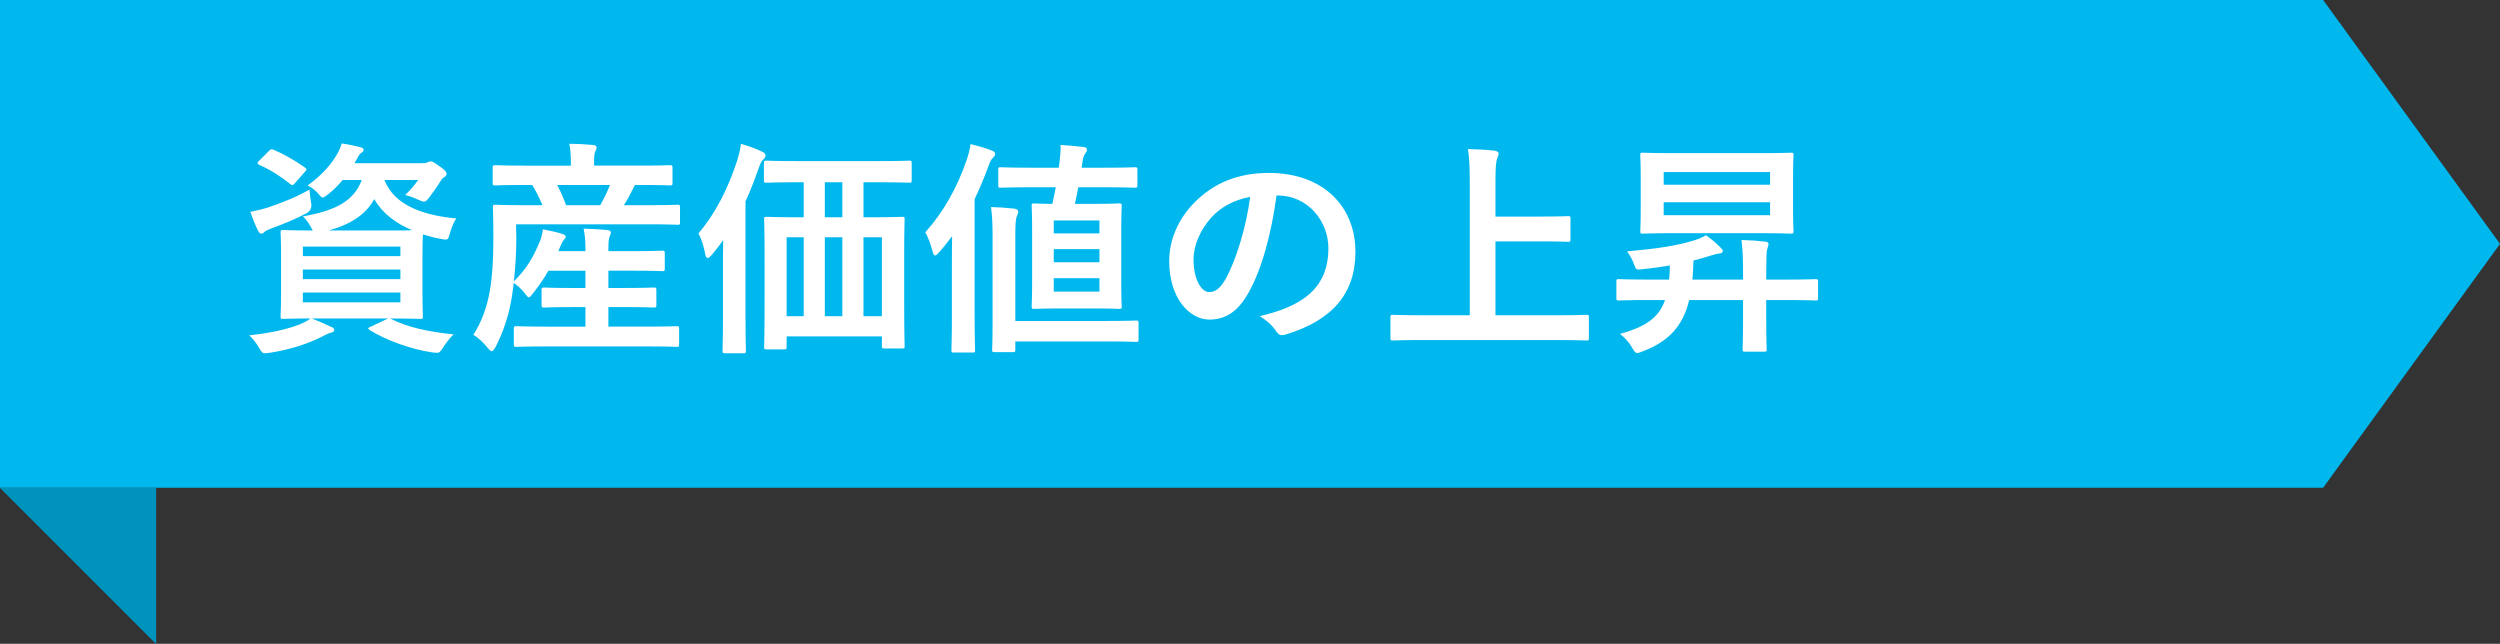 <?xml version="1.0" encoding="UTF-8"?><svg id="_レイヤー_2" xmlns="http://www.w3.org/2000/svg" viewBox="0 0 294.794 75.916"><rect x="0" y="0" width="294.794" height="75.916" fill="#333333" stroke="none"/><defs><style>.cls-1{fill:#00b8ee;}.cls-2{fill:#fff;}.cls-3{fill:#0093be;}</style></defs><g id="_レイヤー_6"><polygon class="cls-3" points="0 57.512 18.404 75.916 18.404 57.512 0 57.512"/><polygon class="cls-1" points="273.938 0 0 0 0 57.512 273.938 57.512 294.794 28.756 273.938 0"/><polygon class="cls-3" points="0 57.512 18.404 75.916 18.404 57.512 0 57.512"/><path class="cls-2" d="M46.169,37.632c1.85.938,4.316,1.501,7.319,1.796-.456.429-.884.992-1.313,1.662-.268.402-.375.509-.617.509-.107,0-.268,0-.643-.053-2.386-.349-5.362-1.394-7.319-2.627-.241-.161-.241-.268.134-.402l2.038-.965h-9.008c.965.375,1.528.644,2.279.992.268.08.375.214.375.375s-.161.268-.402.322c-.295.053-.644.241-1.099.482-1.635.831-3.807,1.528-6.113,1.877-.214.027-.402.054-.536.054-.322,0-.402-.107-.67-.563-.375-.67-.805-1.18-1.207-1.555,2.439-.241,4.558-.724,6.032-1.314.375-.161.777-.349,1.206-.67-2.225,0-3.083.054-3.244.054-.268,0-.295-.027-.295-.322,0-.161.054-.911.054-2.627v-4.584c0-1.743-.054-2.467-.054-2.654,0-.268.027-.295.295-.295.188,0,1.072.054,3.512.054-.081-.107-.161-.241-.242-.429-.268-.456-.643-.992-.938-1.233,3.86-.67,6.032-1.823,6.943-4.29h-2.252c-.509.616-1.072,1.179-1.716,1.689-.322.241-.482.375-.617.375-.188,0-.321-.188-.616-.536-.349-.375-.778-.697-1.18-.885,1.528-1.099,2.708-2.333,3.512-3.753.188-.322.375-.75.51-1.206.831.134,1.501.268,2.118.429.322.08.456.161.456.295,0,.161-.054.241-.242.375-.214.134-.348.349-.536.724l-.295.51h7.936c.348,0,.536-.027.67-.107.107-.053.241-.107.375-.107.188,0,.349.081.992.536.724.483.885.724.885.938,0,.161-.08.268-.214.348-.188.107-.322.215-.482.483-.456.751-.858,1.287-1.314,1.904-.295.375-.429.536-.643.536-.161,0-.375-.081-.724-.241-.59-.268-1.126-.456-1.501-.536.59-.563,1.18-1.26,1.528-1.769h-3.968c1.18,3.11,4.879,4.209,8.472,4.531-.322.429-.59,1.153-.75,1.743-.241.831-.268.831-1.072.67-.751-.134-1.448-.322-2.118-.536-.027.348-.054,1.099-.054,2.44v4.584c0,1.716.054,2.467.054,2.627,0,.295-.027.322-.295.322-.161,0-1.099-.054-3.592-.054l.188.081ZM36.678,23.878q.188.885-.563,1.287c-1.313.697-2.869,1.314-4.182,1.796-.349.134-.59.241-.724.375-.134.134-.241.214-.375.214-.161,0-.268-.08-.375-.295-.349-.643-.67-1.501-.938-2.279.67-.134,1.287-.268,1.984-.482,1.555-.51,3.432-1.233,4.987-2.145.027.456.107.992.188,1.528ZM31.691,17.819c.241-.241.295-.268.563-.161,1.153.482,2.52,1.26,3.7,2.091.134.107.188.161.188.241,0,.054-.054.134-.188.268l-1.153,1.314c-.241.295-.349.322-.563.134-1.18-.938-2.44-1.742-3.646-2.252-.134-.08-.215-.134-.215-.214s.054-.161.188-.295l1.126-1.126ZM35.713,29.079v1.126h11.501v-1.126h-11.501ZM47.214,32.913v-1.126h-11.501v1.126h11.501ZM47.214,34.495h-11.501v1.153h11.501v-1.153ZM45.874,27.176c1.287,0,2.145,0,2.735-.027-1.931-.804-3.512-1.984-4.478-3.673-.965,1.796-2.761,2.976-5.362,3.7h7.104Z"/><path class="cls-2" d="M64.557,40.849c-2.601,0-3.485.054-3.646.054-.295,0-.322-.027-.322-.322v-1.823c0-.268.027-.295.322-.295.161,0,1.046.054,3.646.054h4.477v-2.306h-1.421c-2.467,0-3.298.054-3.458.054-.268,0-.295-.027-.295-.295v-1.77c0-.268.027-.295.295-.295.161,0,.992.054,3.458.054h1.421v-2.038h-4.37c-.509.912-1.126,1.796-1.823,2.681-.242.322-.375.456-.483.456s-.214-.134-.402-.375c-.456-.617-.938-1.019-1.368-1.314l-.241,1.689c-.295,1.904-.938,3.968-1.903,5.844-.214.349-.322.51-.456.51-.107,0-.241-.107-.429-.322-.536-.697-1.26-1.341-1.743-1.609.992-1.501,1.662-3.458,1.957-5.255.295-1.77.402-3.753.402-6.086,0-2.466-.054-3.539-.054-3.7,0-.268.027-.295.295-.295.161,0,1.045.054,3.566.054h1.984c-.375-.912-.805-1.716-1.207-2.386h-.751c-2.574,0-3.432.053-3.592.053-.295,0-.322-.027-.322-.295v-1.769c0-.295.027-.322.322-.322.161,0,1.019.053,3.592.053h5.309v-.241c0-1.019-.054-1.689-.188-2.333.992,0,1.903.054,2.788.134.268.027.429.134.429.268,0,.188-.08.322-.161.509-.107.241-.134.563-.134,1.394v.268h5.335c2.574,0,3.458-.053,3.619-.053.268,0,.295.027.295.322v1.769c0,.268-.027.295-.295.295-.161,0-1.072-.053-3.646-.053h-.456c-.107.134-.188.268-.268.456-.322.67-.67,1.314-1.072,1.93h2.815c2.52,0,3.378-.054,3.539-.054.241,0,.268.027.268.295v1.77c0,.268-.027.295-.268.295-.161,0-1.046-.054-3.566-.054h-15.496l.027,1.689c0,1.689-.107,3.432-.295,5.04,1.501-1.448,2.333-2.922,3.083-4.745.161-.375.268-.831.348-1.394.831.161,1.743.349,2.333.563.322.107.349.215.349.322,0,.134-.081.214-.188.322-.161.161-.349.563-.51.965l-.161.402h3.19v-.295c0-1.046-.054-1.528-.214-2.359.992.027,1.876.08,2.788.161.268.027.429.134.429.268,0,.188-.08.348-.161.536-.081.214-.134.563-.134,1.394v.295h2.869c2.494,0,3.325-.054,3.485-.054.268,0,.295.027.295.295v1.823c0,.268-.027.295-.295.295-.161,0-.992-.054-3.485-.054h-2.869v2.038h1.904c2.466,0,3.297-.054,3.458-.054.268,0,.295.027.295.295v1.77c0,.268-.027.295-.295.295-.161,0-.992-.054-3.458-.054h-1.904v2.306h4.37c2.601,0,3.512-.054,3.673-.054.268,0,.295.027.295.295v1.823c0,.295-.027.322-.295.322-.161,0-1.072-.054-3.673-.054h-11.555ZM65.71,21.814c.375.724.724,1.528,1.045,2.386h4.021c.456-.804.831-1.582,1.153-2.386h-6.22Z"/><path class="cls-2" d="M85.251,31.626c0-.965,0-2.172.027-3.324-.402.59-.858,1.153-1.34,1.743-.215.241-.375.375-.483.375-.161,0-.241-.161-.295-.456-.161-.912-.482-1.877-.804-2.44,2.064-2.413,3.512-5.362,4.584-8.633.188-.643.349-1.26.429-1.93.884.268,1.716.536,2.466.912.268.107.429.241.429.483,0,.188-.134.322-.295.482-.188.161-.295.402-.536,1.073-.482,1.367-.965,2.627-1.528,3.834v13.566c0,2.601.053,3.914.053,4.048,0,.268-.026.295-.295.295h-2.171c-.268,0-.295-.027-.295-.295,0-.161.054-1.448.054-4.048v-5.684ZM94.045,21.492c-2.627,0-3.512.053-3.673.053-.268,0-.295-.027-.295-.295v-1.984c0-.295.027-.322.295-.322.161,0,1.045.053,3.673.053h9.491c2.627,0,3.512-.053,3.673-.053.268,0,.295.027.295.322v1.984c0,.268-.027.295-.295.295-.161,0-1.045-.053-3.673-.053h-1.716v4.129h.831c2.601,0,3.539-.054,3.727-.054.268,0,.295.027.295.295,0,.161-.054,1.207-.054,4.397v4.665c0,4.719.054,5.71.054,5.871,0,.268-.027.295-.295.295h-2.091c-.268,0-.295-.027-.295-.295v-1.126h-11.233v1.233c0,.268-.027.295-.295.295h-2.064c-.268,0-.295-.027-.295-.295,0-.161.054-1.153.054-5.898v-4.236c0-3.7-.054-4.719-.054-4.906,0-.268.027-.295.295-.295.161,0,1.072.054,3.673.054h.697v-4.129h-.724ZM94.769,37.283v-9.303h-2.011v9.303h2.011ZM99.326,25.621v-4.129h-2.064v4.129h2.064ZM99.326,37.283v-9.303h-2.064v9.303h2.064ZM101.819,27.98v9.303h2.171v-9.303h-2.171Z"/><path class="cls-2" d="M112.245,31.385c0-1.019,0-2.306.027-3.539-.482.644-.992,1.287-1.528,1.904-.215.241-.349.375-.483.375-.107,0-.214-.161-.295-.482-.214-.804-.536-1.716-.858-2.252,2.145-2.386,3.753-5.255,4.879-8.526.214-.643.375-1.233.456-1.877.858.215,1.662.429,2.466.751.295.107.429.188.429.402,0,.188-.08.295-.268.483-.188.161-.322.402-.563,1.099-.482,1.314-1.019,2.574-1.582,3.753v13.727c0,2.627.054,3.941.054,4.075,0,.268-.027.295-.295.295h-2.225c-.242,0-.269-.027-.269-.295,0-.161.054-1.448.054-4.075v-5.818ZM117.044,27.9c0-1.635-.053-2.467-.188-3.485,1.019.027,1.796.081,2.761.188.269.027.456.188.456.349,0,.188-.107.348-.188.59-.107.295-.161.778-.161,2.333v9.973h10.724c2.52,0,3.351-.053,3.512-.053.268,0,.295.027.295.322v1.903c0,.268-.027.295-.295.295-.161,0-.992-.053-3.512-.053h-10.724v.965c0,.268-.027.295-.295.295h-2.145c-.268,0-.295-.027-.295-.295,0-.161.053-.992.053-2.842v-10.483ZM121.655,22.082c-2.627,0-3.512.053-3.673.053-.268,0-.268-.027-.268-.322v-1.823c0-.241,0-.268.268-.268.161,0,1.046.054,3.673.054h3.19l.107-.778c.081-.724.134-1.394.107-1.903.938.053,1.85.134,2.708.241.268,0,.402.161.402.322,0,.134-.081.295-.188.429-.134.188-.241.402-.295.777-.054.295-.107.617-.134.912h2.627c2.627,0,3.485-.054,3.646-.054.268,0,.295.027.295.268v1.823c0,.295-.027.322-.295.322-.161,0-1.019-.053-3.646-.053h-3.03c-.107.67-.268,1.314-.402,1.957h2.198c2.118,0,2.842-.054,3.002-.054.295,0,.322.027.322.295,0,.161-.054,1.019-.054,2.922v6.032c0,1.903.054,2.735.054,2.895,0,.268-.027.295-.322.295-.161,0-.885-.053-3.002-.053h-3.968c-2.118,0-2.842.053-3.03.053-.268,0-.295-.027-.295-.295,0-.188.054-.992.054-2.895v-6.032c0-1.904-.054-2.735-.054-2.922,0-.268.027-.295.295-.295.161,0,.724.054,2.145.054.161-.697.268-1.341.402-1.957h-2.842ZM124.256,27.524h5.389v-1.528h-5.389v1.528ZM129.645,30.929v-1.555h-5.389v1.555h5.389ZM129.645,32.806h-5.389v1.582h5.389v-1.582Z"/><path class="cls-2" d="M150.526,23.047c-.617,4.558-1.743,8.74-3.351,11.555-1.153,2.011-2.547,3.083-4.558,3.083-2.359,0-4.746-2.52-4.746-6.89,0-2.574,1.1-5.04,3.03-6.971,2.252-2.252,5.094-3.432,8.713-3.432,6.435,0,10.215,3.968,10.215,9.303,0,4.987-2.815,8.124-8.258,9.759-.563.161-.804.054-1.153-.482-.294-.456-.857-1.073-1.876-1.689,4.531-1.072,8.097-2.949,8.097-8.016,0-3.19-2.413-6.22-6.005-6.22h-.107ZM142.832,25.648c-1.287,1.448-2.091,3.244-2.091,4.96,0,2.467.992,3.834,1.823,3.834.697,0,1.287-.348,2.011-1.635,1.18-2.172,2.386-6.032,2.842-9.598-1.876.375-3.378,1.126-4.584,2.44Z"/><path class="cls-2" d="M167.655,40.098c-2.413,0-3.244.053-3.405.053-.268,0-.295-.027-.295-.295v-2.44c0-.268.027-.295.295-.295.161,0,.992.053,3.405.053h5.657v-15.121c0-2.172-.027-3.271-.214-4.477,1.019.027,2.225.081,3.137.188.268.027.482.188.482.348,0,.215-.107.402-.188.617-.107.295-.188.965-.188,2.574v4.236h5.254c2.333,0,3.137-.053,3.298-.053.268,0,.295.027.295.295v2.44c0,.268-.027.295-.295.295-.161,0-.965-.054-3.298-.054h-5.254v8.713h7.319c2.413,0,3.244-.053,3.405-.053.268,0,.295.027.295.295v2.44c0,.268-.027.295-.295.295-.161,0-.992-.053-3.405-.053h-16.005Z"/><path class="cls-2" d="M194.274,35.38c-2.386,0-3.217.053-3.378.053-.268,0-.295-.027-.295-.295v-1.93c0-.268.027-.295.295-.295.161,0,.992.054,3.378.054h2.547c.054-.51.08-1.073.08-1.662-.992.161-2.037.322-3.137.429-.804.107-.858.081-1.072-.536s-.536-1.153-.831-1.555c3.592-.322,5.898-.67,7.962-1.314.563-.188.992-.375,1.341-.59.616.429,1.233.965,1.742,1.475.188.188.242.268.242.402s-.161.268-.483.295c-.349.027-.67.161-1.072.268-.617.188-1.233.375-1.903.536-.027.804-.054,1.555-.134,2.252h5.979v-.751c0-1.689-.027-2.601-.188-3.914,1.045.027,1.876.081,2.788.188.268.027.402.107.402.268,0,.241-.107.402-.161.644-.08.348-.107,1.019-.107,2.788v.778h2.439c2.386,0,3.217-.054,3.378-.054.268,0,.295.027.295.295v1.93c0,.268-.027.295-.295.295-.161,0-.992-.053-3.378-.053h-2.439v2.547c0,2.064.054,3.083.054,3.244,0,.268-.027.295-.322.295h-2.226c-.268,0-.295-.027-.295-.295,0-.188.054-1.18.054-3.244v-2.547h-6.354c-.697,2.949-2.305,4.853-5.496,6.059-.295.107-.483.188-.617.188-.214,0-.349-.161-.617-.644-.375-.643-.831-1.153-1.421-1.608,3.029-.858,4.584-1.904,5.308-3.995h-2.064ZM207.464,18.06c2.601,0,3.539-.054,3.727-.054.269,0,.295.027.295.295,0,.161-.053.885-.053,2.493v3.941c0,1.635.053,2.333.053,2.493,0,.295-.026.322-.295.322-.188,0-1.126-.053-3.727-.053h-10.026c-2.627,0-3.566.053-3.727.053-.268,0-.295-.027-.295-.322,0-.161.053-.858.053-2.493v-3.941c0-1.609-.053-2.306-.053-2.493,0-.268.027-.295.295-.295.161,0,1.099.054,3.727.054h10.026ZM196.177,20.286v1.501h12.547v-1.501h-12.547ZM208.724,23.851h-12.547v1.528h12.547v-1.528Z"/></g></svg>